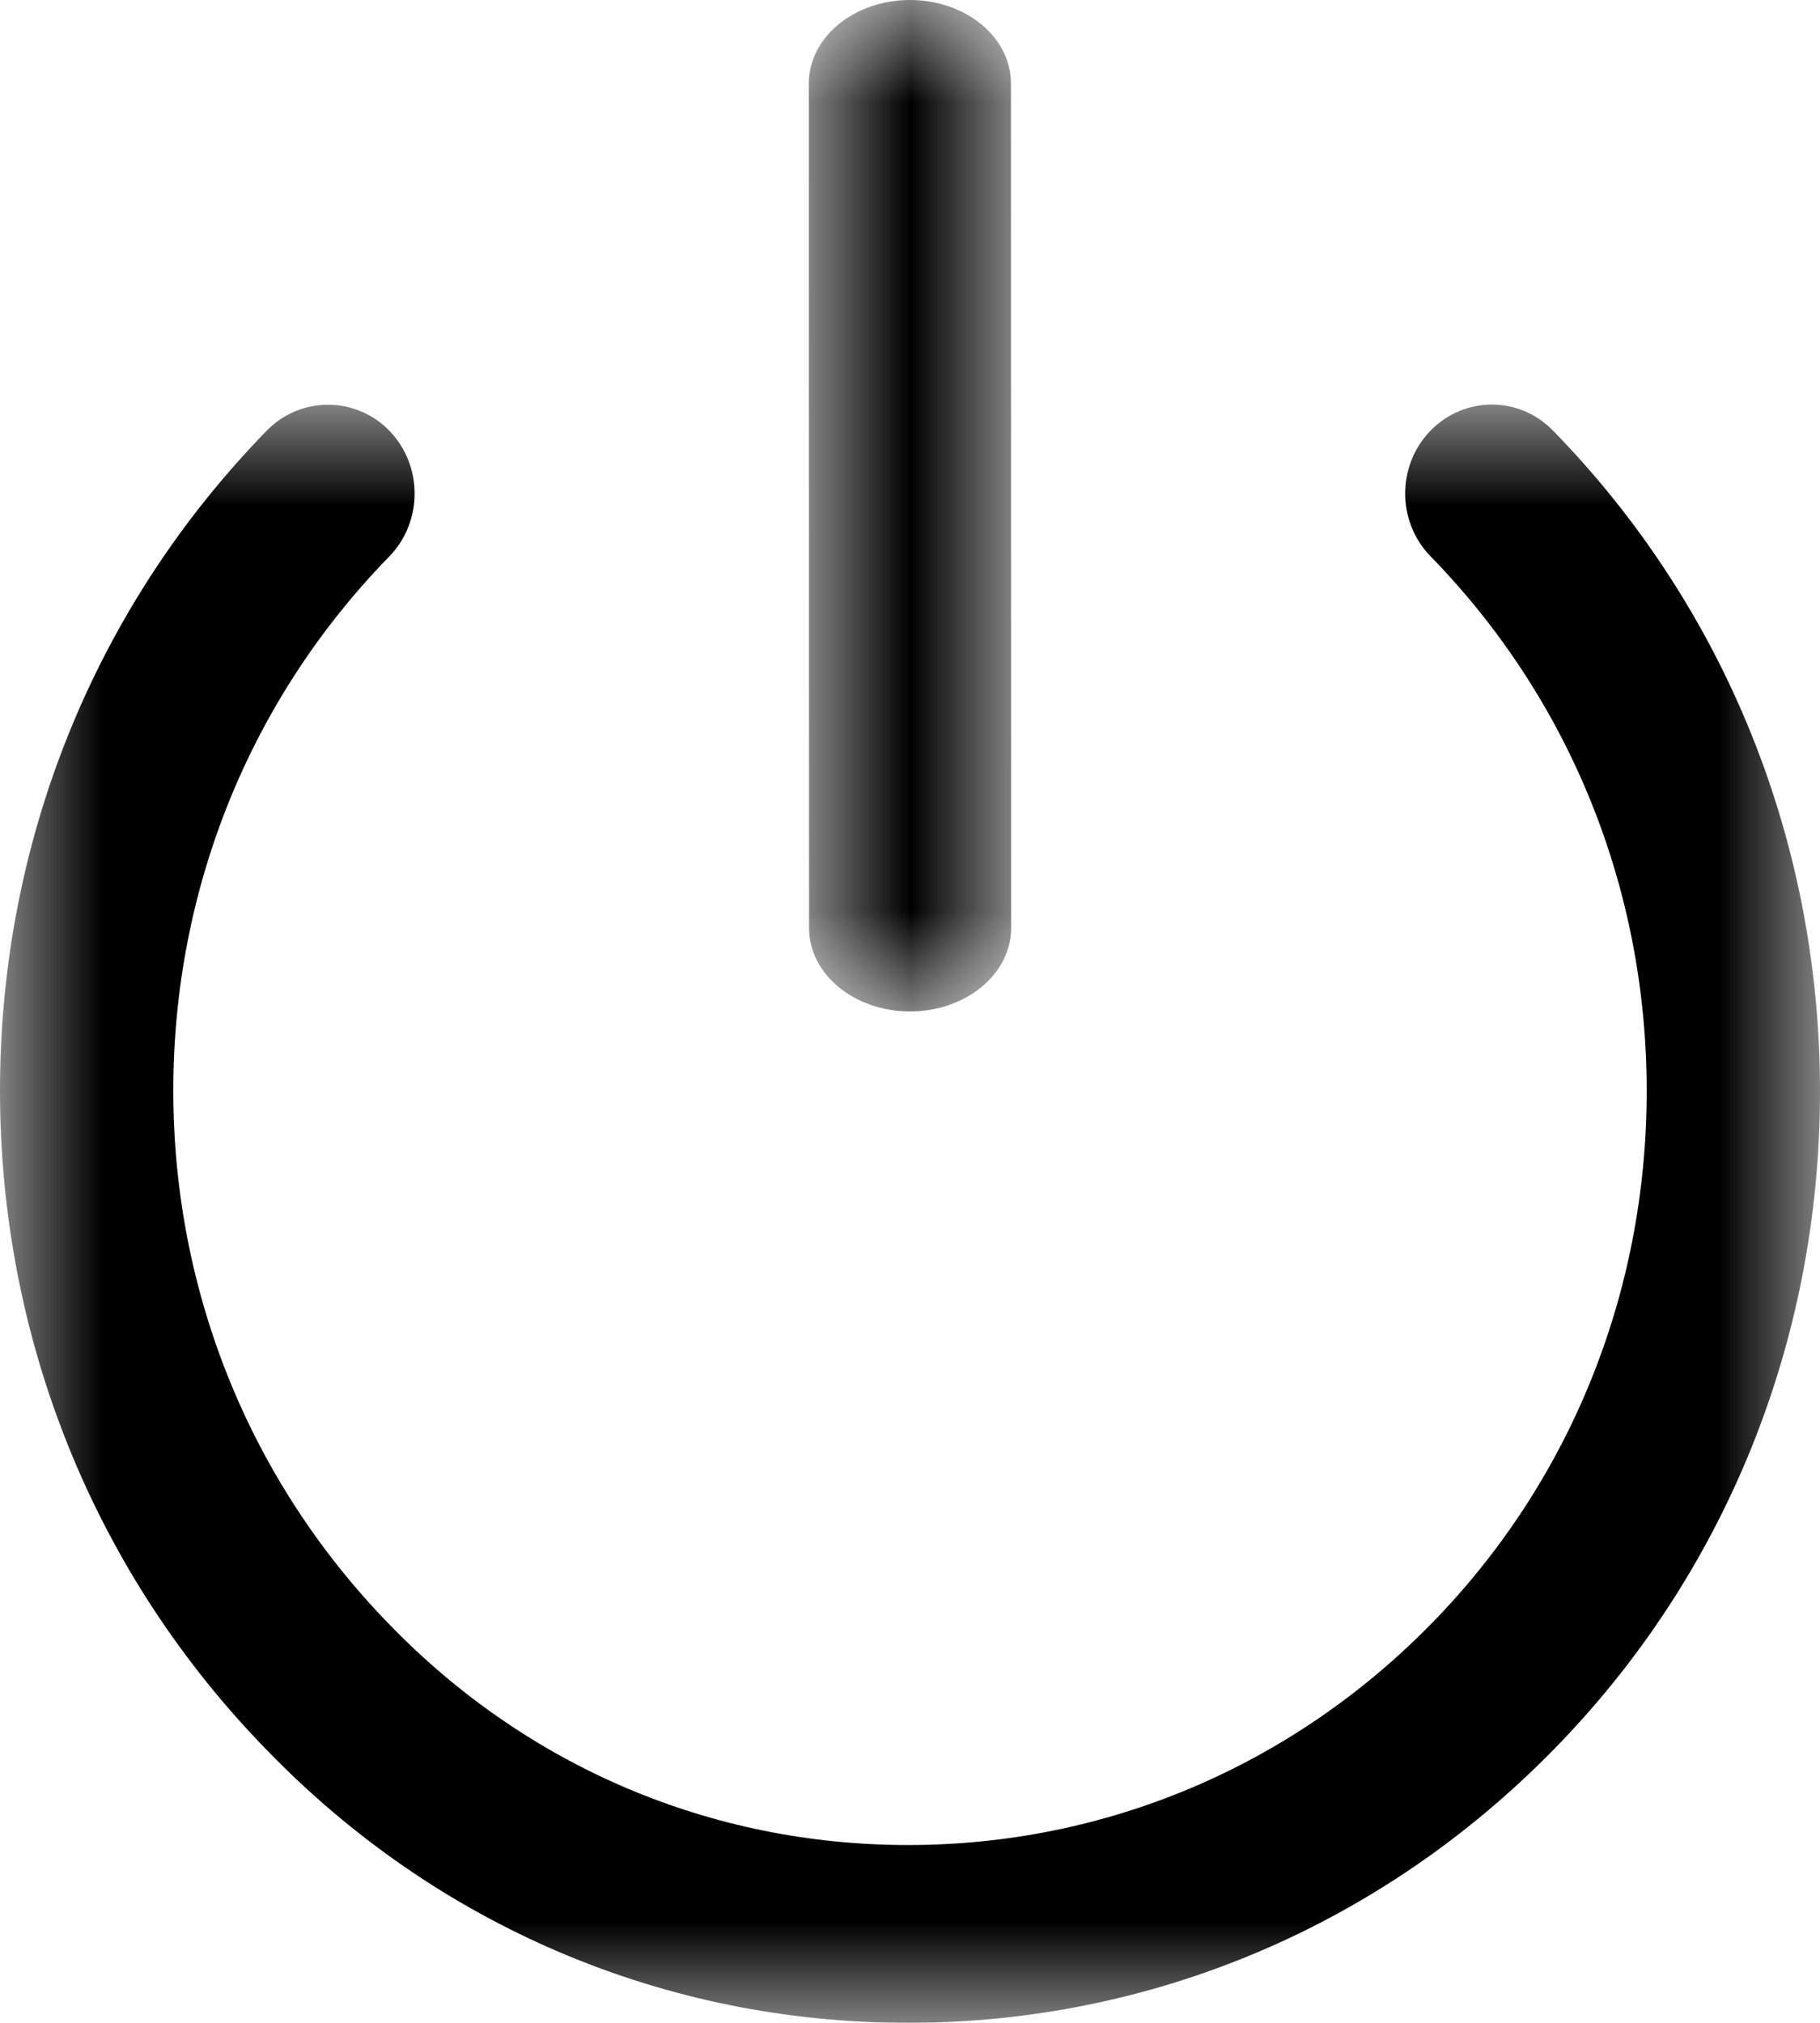 <?xml version="1.0" encoding="UTF-8"?>
<svg width="9px" height="10px" viewBox="0 0 9 10" version="1.1" xmlns="http://www.w3.org/2000/svg" xmlns:xlink="http://www.w3.org/1999/xlink">
    <!-- Generator: Sketch 63.1 (92452) - https://sketch.com -->
    <title>Group 7</title>
    <desc>Created with Sketch.</desc>
    <defs>
        <polygon id="path-1" points="0 0 9 0 9 8 0 8"></polygon>
        <polygon id="path-3" points="0 0 1 0 1 5 0 5"></polygon>
    </defs>
    <g id="Page-1" stroke="none" stroke-width="1" fill="none" fill-rule="evenodd">
        <g id="Ma-médiathèque" transform="translate(-843, -89)">
            <g id="HEADER" transform="translate(0, 18)">
                <g id="Group-7" transform="translate(847.5, 76) rotate(-360) translate(-847.5, -76) translate(843, 71)">
                    <g id="Group-3" transform="translate(0, 2)">
                        <mask id="mask-2" fill="white">
                            <use xlink:href="#path-1"></use>
                        </mask>
                        <g id="Clip-2"></g>
                        <path d="M1.319,6.651 C2.161,7.521 3.287,8 4.49,8 C4.492,8 4.494,8 4.497,8 C5.698,7.998 6.828,7.52 7.68,6.652 C8.529,5.788 8.998,4.634 9,3.403 C9.002,2.166 8.533,1.003 7.68,0.129 C7.513,-0.043 7.242,-0.043 7.074,0.129 C6.907,0.3 6.907,0.579 7.074,0.75 C7.765,1.458 8.145,2.4 8.143,3.401 C8.141,4.397 7.762,5.33 7.076,6.029 C6.386,6.732 5.469,7.12 4.495,7.121 C4.494,7.121 4.492,7.121 4.49,7.121 C3.517,7.121 2.607,6.734 1.926,6.031 C1.237,5.324 0.857,4.387 0.857,3.391 C0.857,2.395 1.236,1.457 1.925,0.751 C2.092,0.579 2.092,0.301 1.925,0.129 C1.758,-0.042 1.486,-0.042 1.319,0.129 C0.468,1.002 -0,2.16 -4.78409439e-06,3.391 C0,4.622 0.469,5.78 1.319,6.651" id="Fill-1" fill="#000000" mask="url(#mask-2)"></path>
                    </g>
                    <g id="Group-6" transform="translate(4, 0)">
                        <mask id="mask-4" fill="white">
                            <use xlink:href="#path-3"></use>
                        </mask>
                        <g id="Clip-5"></g>
                        <path d="M0.5,-4.57337709e-06 C0.224,-4.57337709e-06 -2.77615835e-05,0.184 0,0.412 L0.001,4.588 C0.001,4.816 0.224,5 0.5,5 C0.776,5 1,4.816 1,4.588 L0.999,0.412 C0.999,0.184 0.776,-4.57337709e-06 0.5,-4.57337709e-06" id="Fill-4" fill="#000000" mask="url(#mask-4)"></path>
                    </g>
                </g>
            </g>
        </g>
    </g>
</svg>